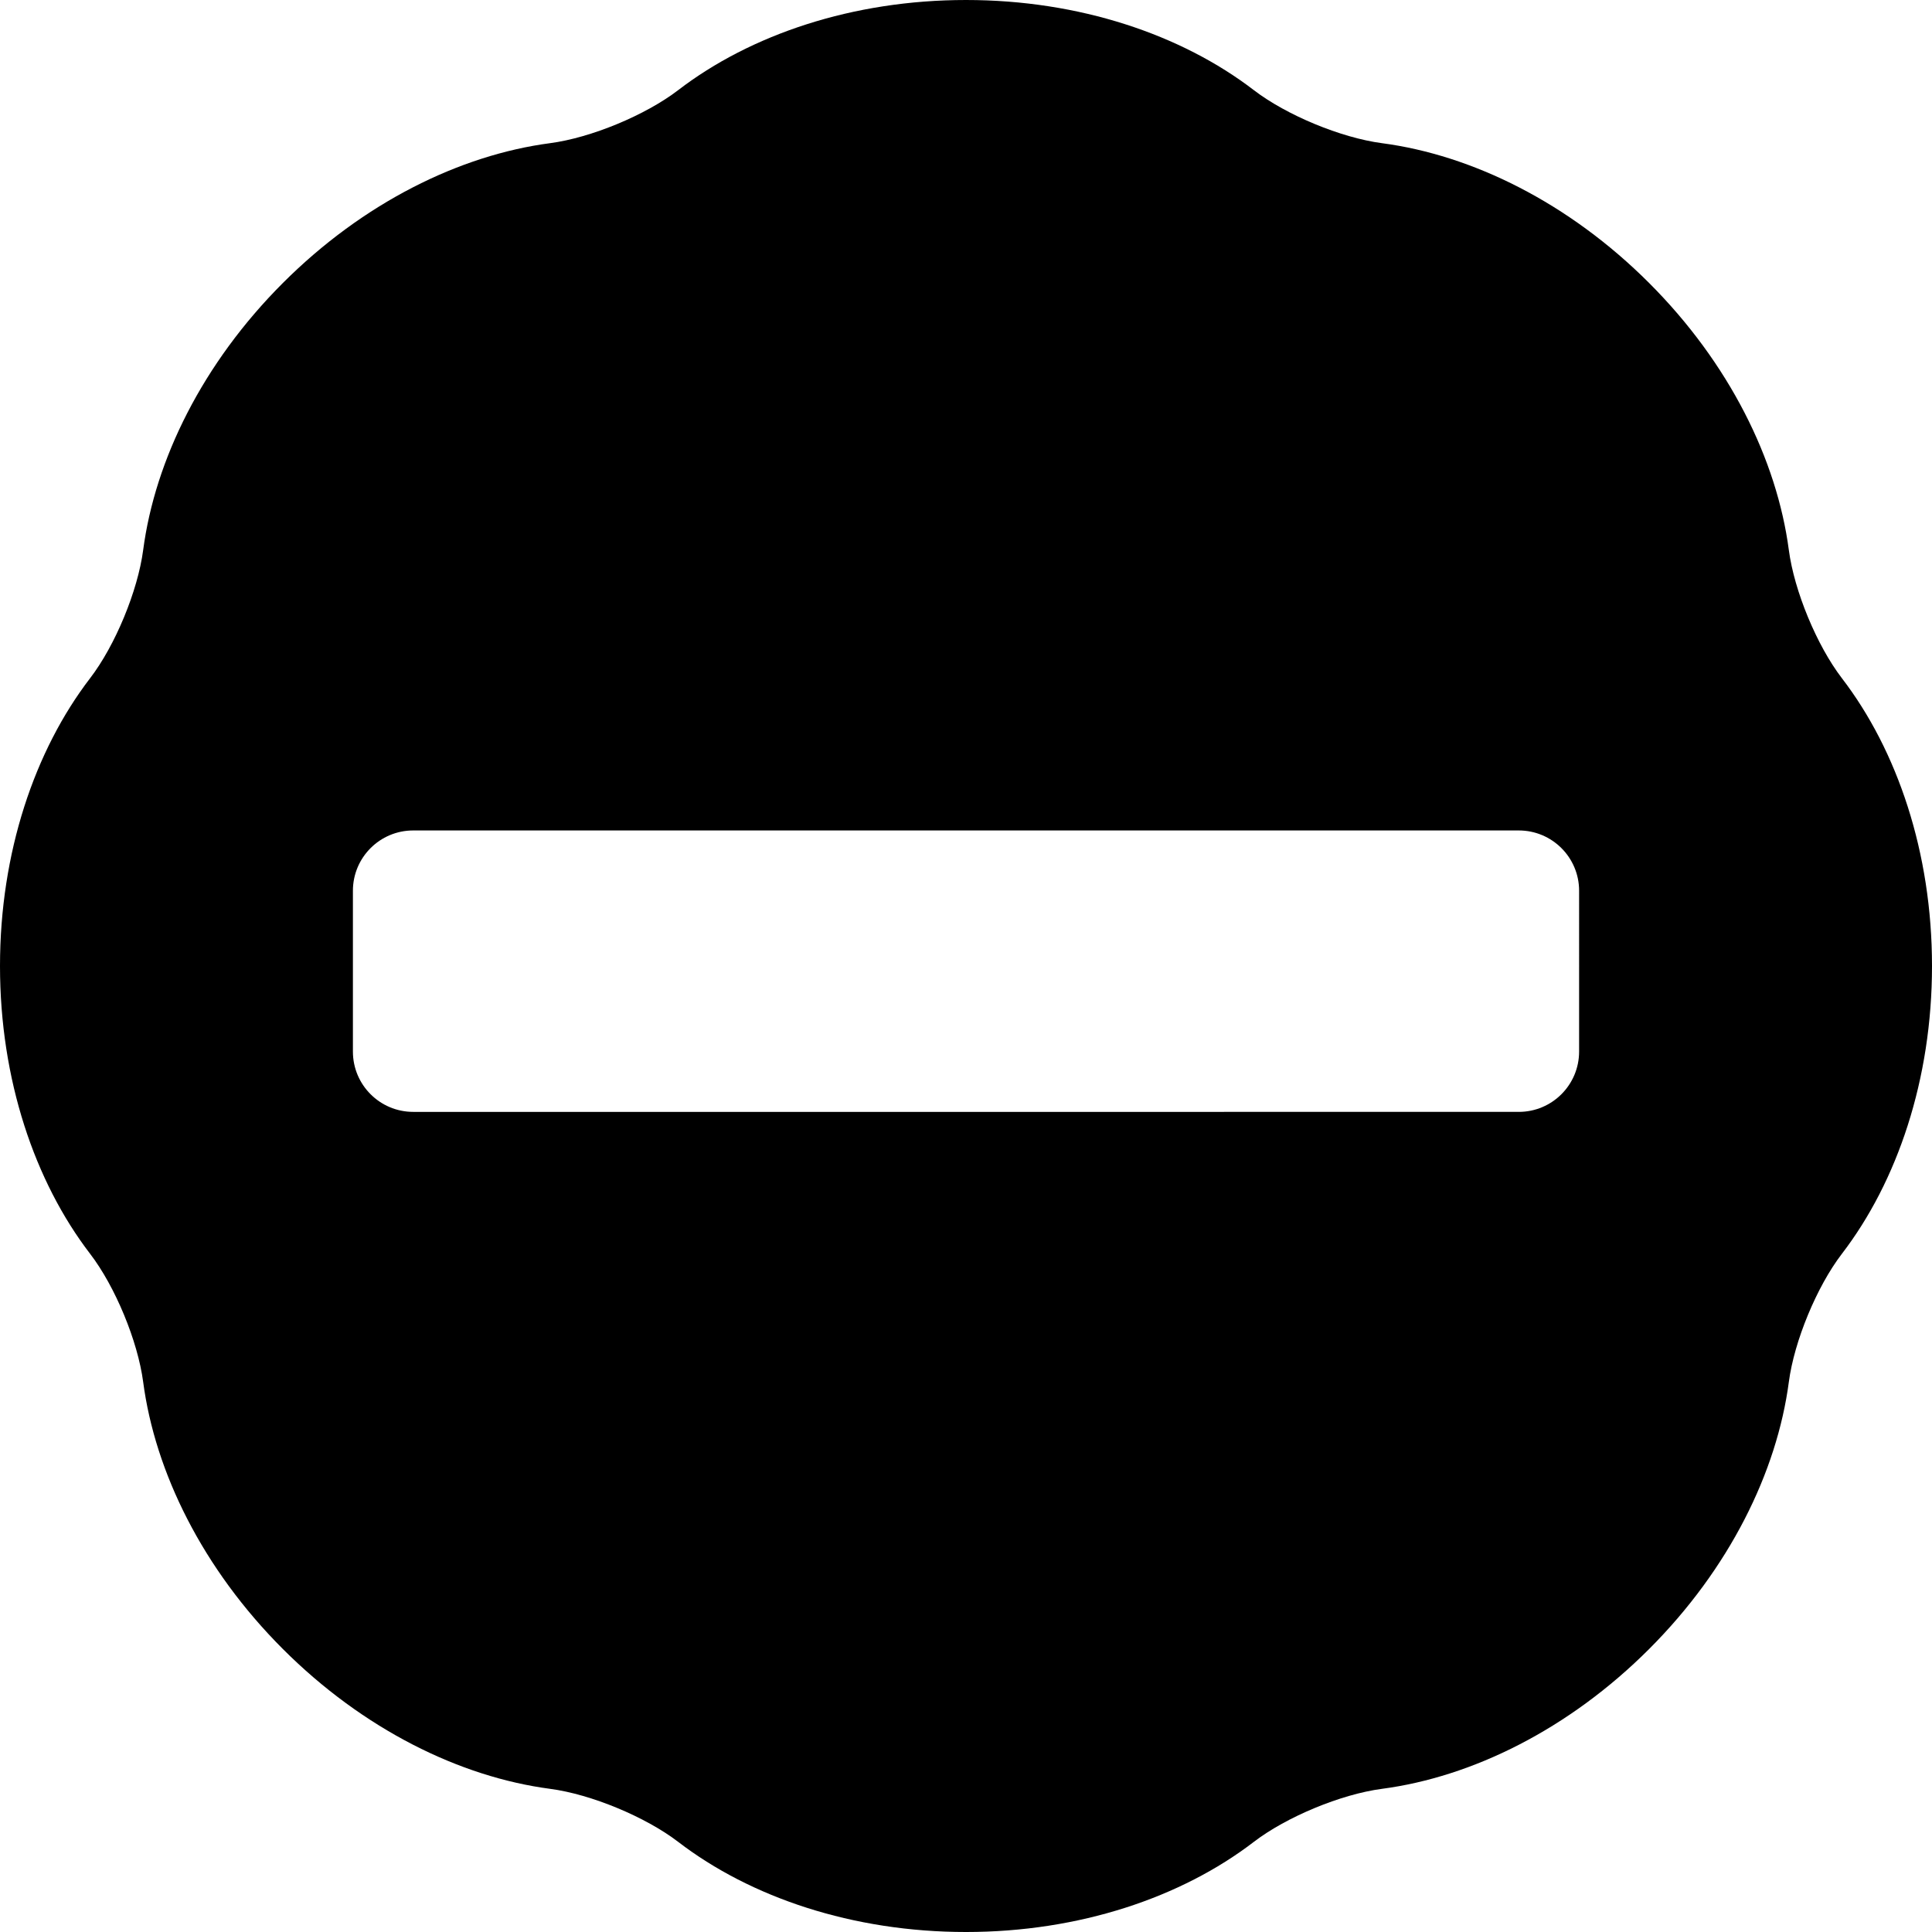 <?xml version="1.0" encoding="iso-8859-1"?>
<!-- Uploaded to: SVG Repo, www.svgrepo.com, Generator: SVG Repo Mixer Tools -->
<!DOCTYPE svg PUBLIC "-//W3C//DTD SVG 1.1//EN" "http://www.w3.org/Graphics/SVG/1.1/DTD/svg11.dtd">
<svg fill="#000000" version="1.1" id="Capa_1" xmlns="http://www.w3.org/2000/svg" xmlns:xlink="http://www.w3.org/1999/xlink" 
	 width="800px" height="800px" viewBox="0 0 552.855 552.855"
	 xml:space="preserve">
<g>
	<g>
		<path d="M511.889,157.413c-3.408-25.839-17.051-53.507-39.994-76.445c-22.949-22.95-50.619-36.598-76.463-40
			c-11.689-1.542-27.295-8.005-36.652-15.184C338.094,9.915,308.883,0,276.428,0s-61.665,9.915-82.351,25.784
			c-9.357,7.179-24.964,13.642-36.653,15.184c-25.845,3.403-53.513,17.05-76.463,40c-22.944,22.938-36.591,50.606-39.994,76.445
			c-1.542,11.695-8.005,27.308-15.184,36.665C9.915,214.763,0,243.974,0,276.428c0,32.455,9.915,61.666,25.784,82.352
			c7.179,9.357,13.642,24.975,15.184,36.664c3.409,25.84,17.05,53.508,39.994,76.445c22.95,22.949,50.619,36.598,76.463,40
			c11.695,1.543,27.295,8.006,36.653,15.184c20.686,15.869,49.896,25.783,82.351,25.783s61.666-9.914,82.351-25.783
			c9.357-7.178,24.963-13.641,36.652-15.184c25.844-3.402,53.514-17.051,76.463-40c22.943-22.938,36.586-50.605,39.994-76.445
			c1.543-11.689,8.006-27.307,15.184-36.664c15.869-20.686,25.783-49.896,25.783-82.352c0-32.454-9.914-61.665-25.783-82.35
			C519.895,184.72,513.432,169.102,511.889,157.413z M451.871,300.914c0,9.529-7.725,17.258-17.26,17.258H118.245
			c-9.529,0-17.258-7.723-17.258-17.258v-46.016c0-9.529,7.723-17.258,17.258-17.258h316.367c9.529,0,17.26,7.724,17.26,17.258
			V300.914z"/>
	</g>
</g>
</svg>